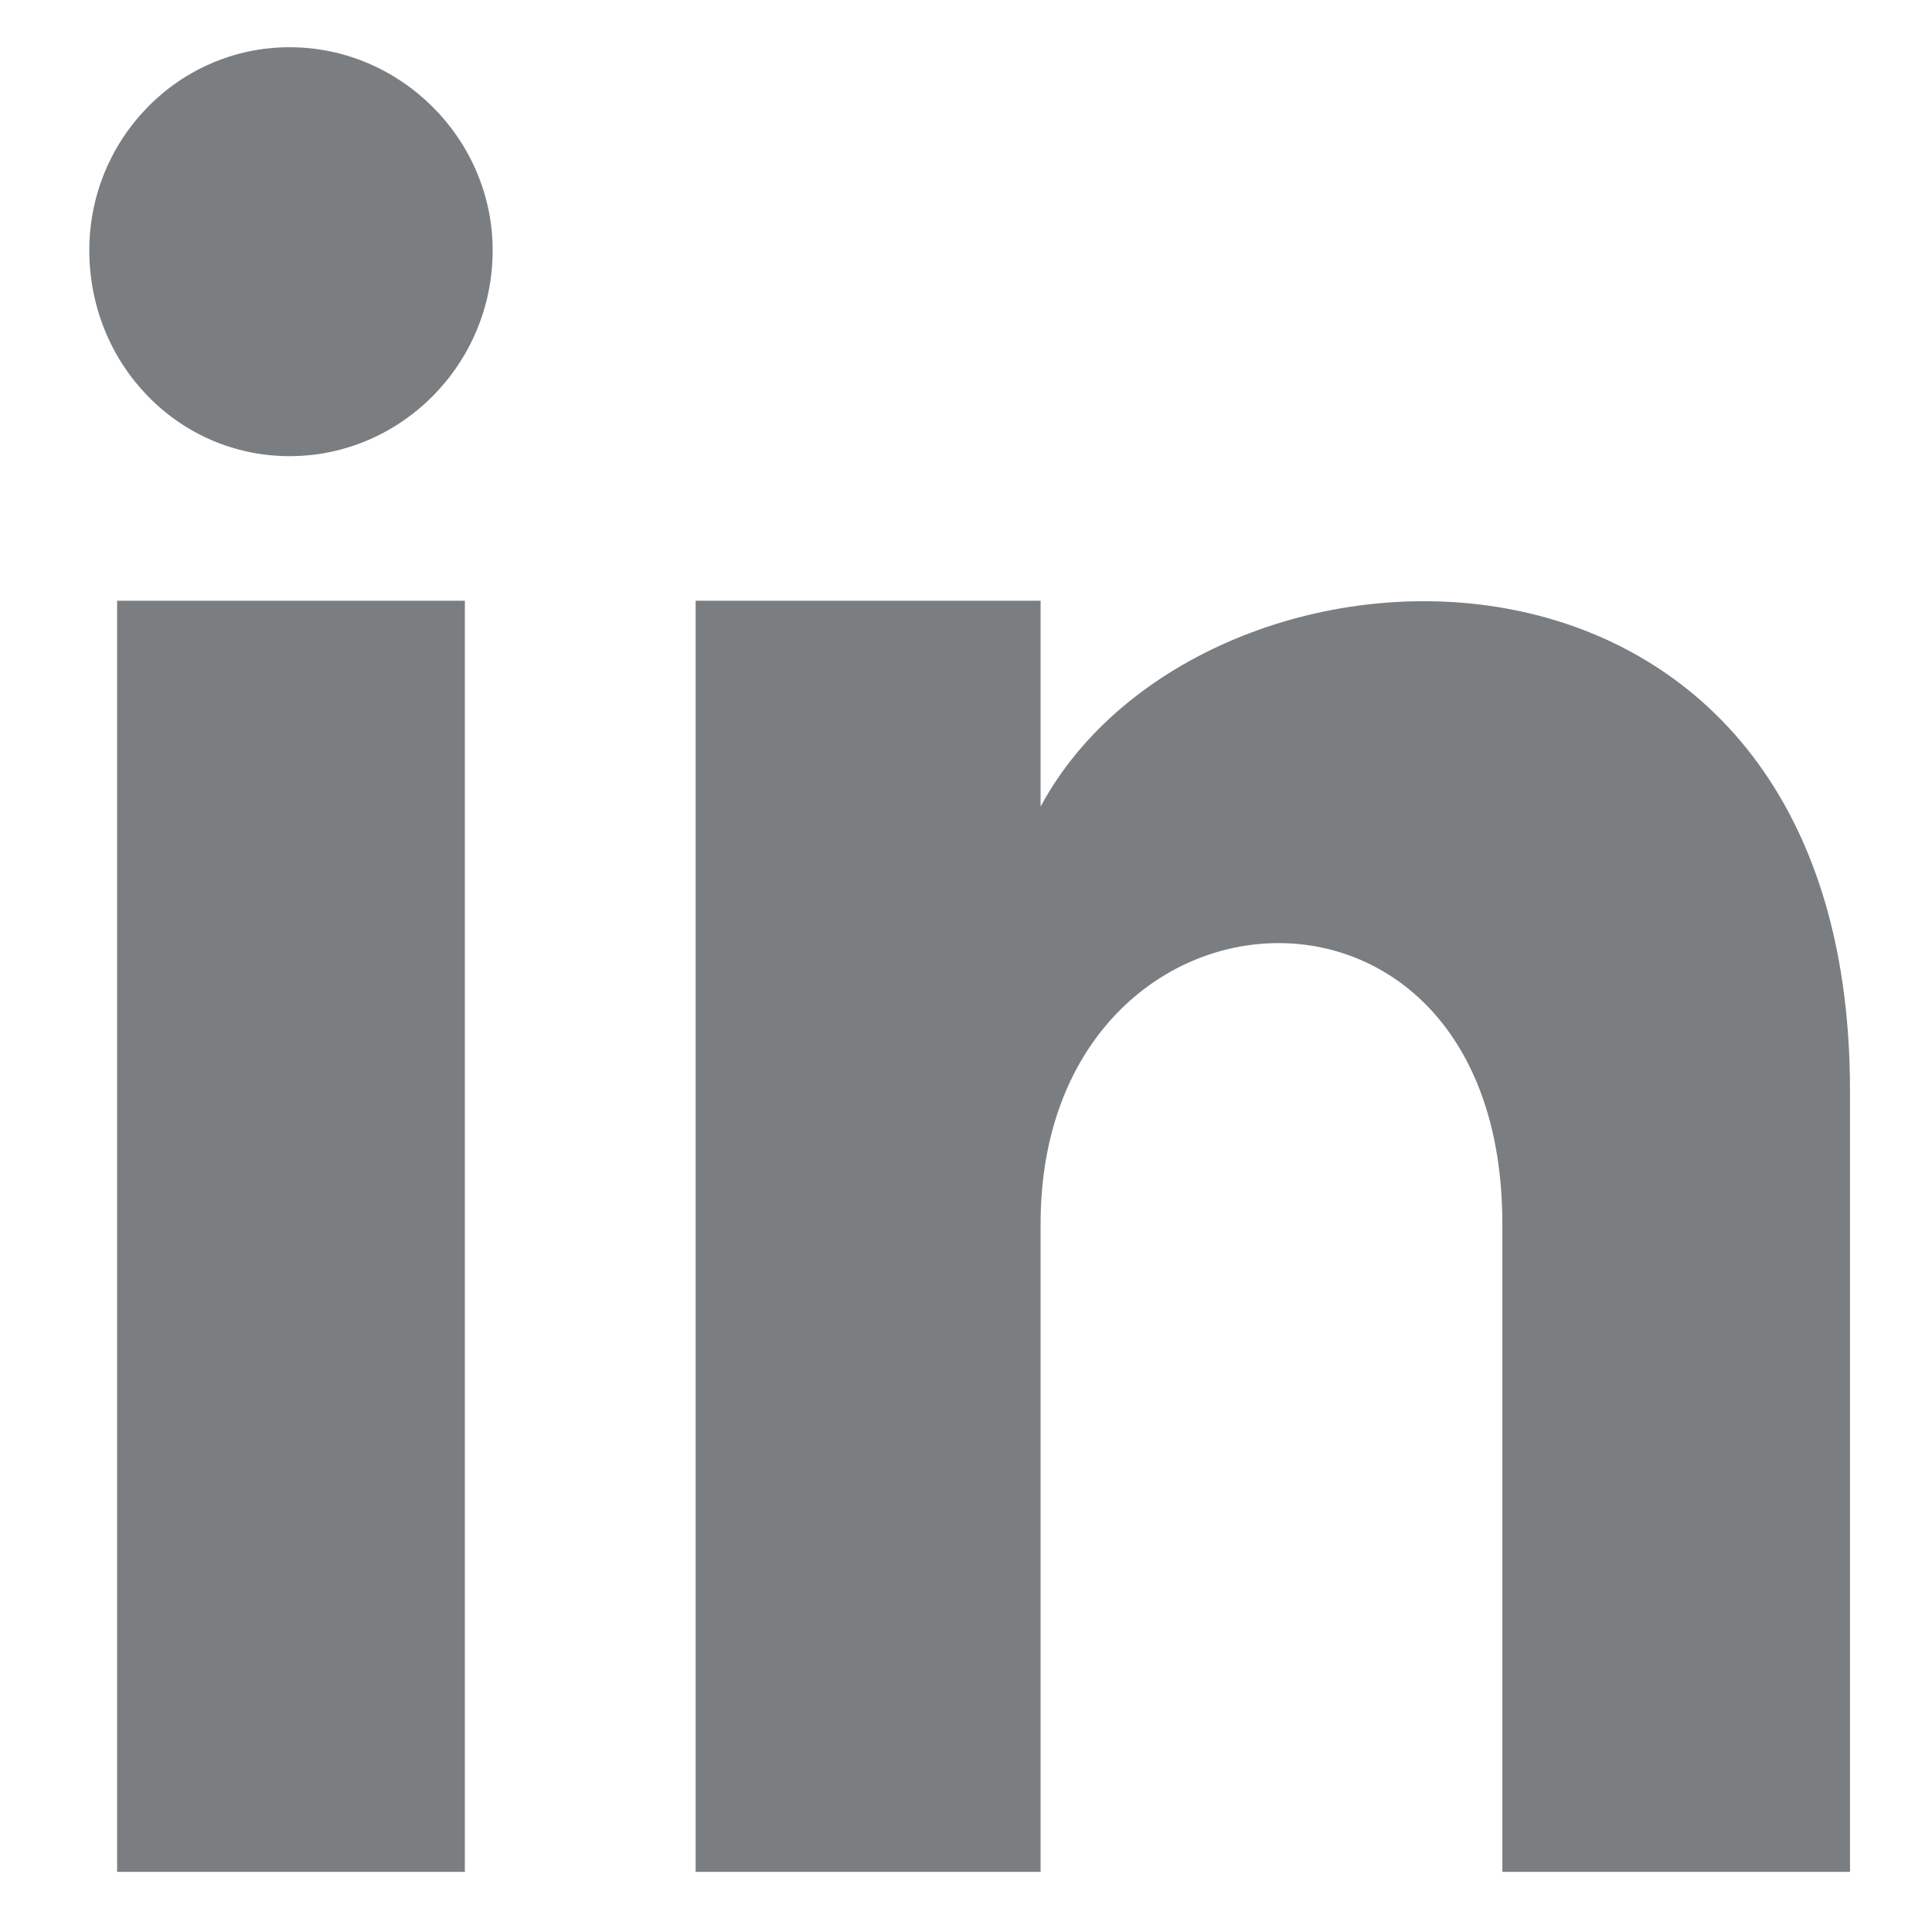 <svg width="18" height="18" viewBox="0 0 18 18" fill="none" xmlns="http://www.w3.org/2000/svg">
<path d="M4.331 5.597V17.44H1.091V5.597H4.331ZM4.59 2.332C4.59 3.395 3.734 4.25 2.698 4.25C1.661 4.25 0.832 3.395 0.832 2.332C0.832 1.296 1.661 0.44 2.698 0.44C3.734 0.44 4.59 1.296 4.59 2.332ZM17.236 10.158V17.44H13.997V11.402C13.997 7.774 9.695 8.059 9.695 11.402V17.44H6.481V5.597H9.695V7.515C11.198 4.716 17.236 4.509 17.236 10.158Z" fill="#7B7E81"/>
</svg>
